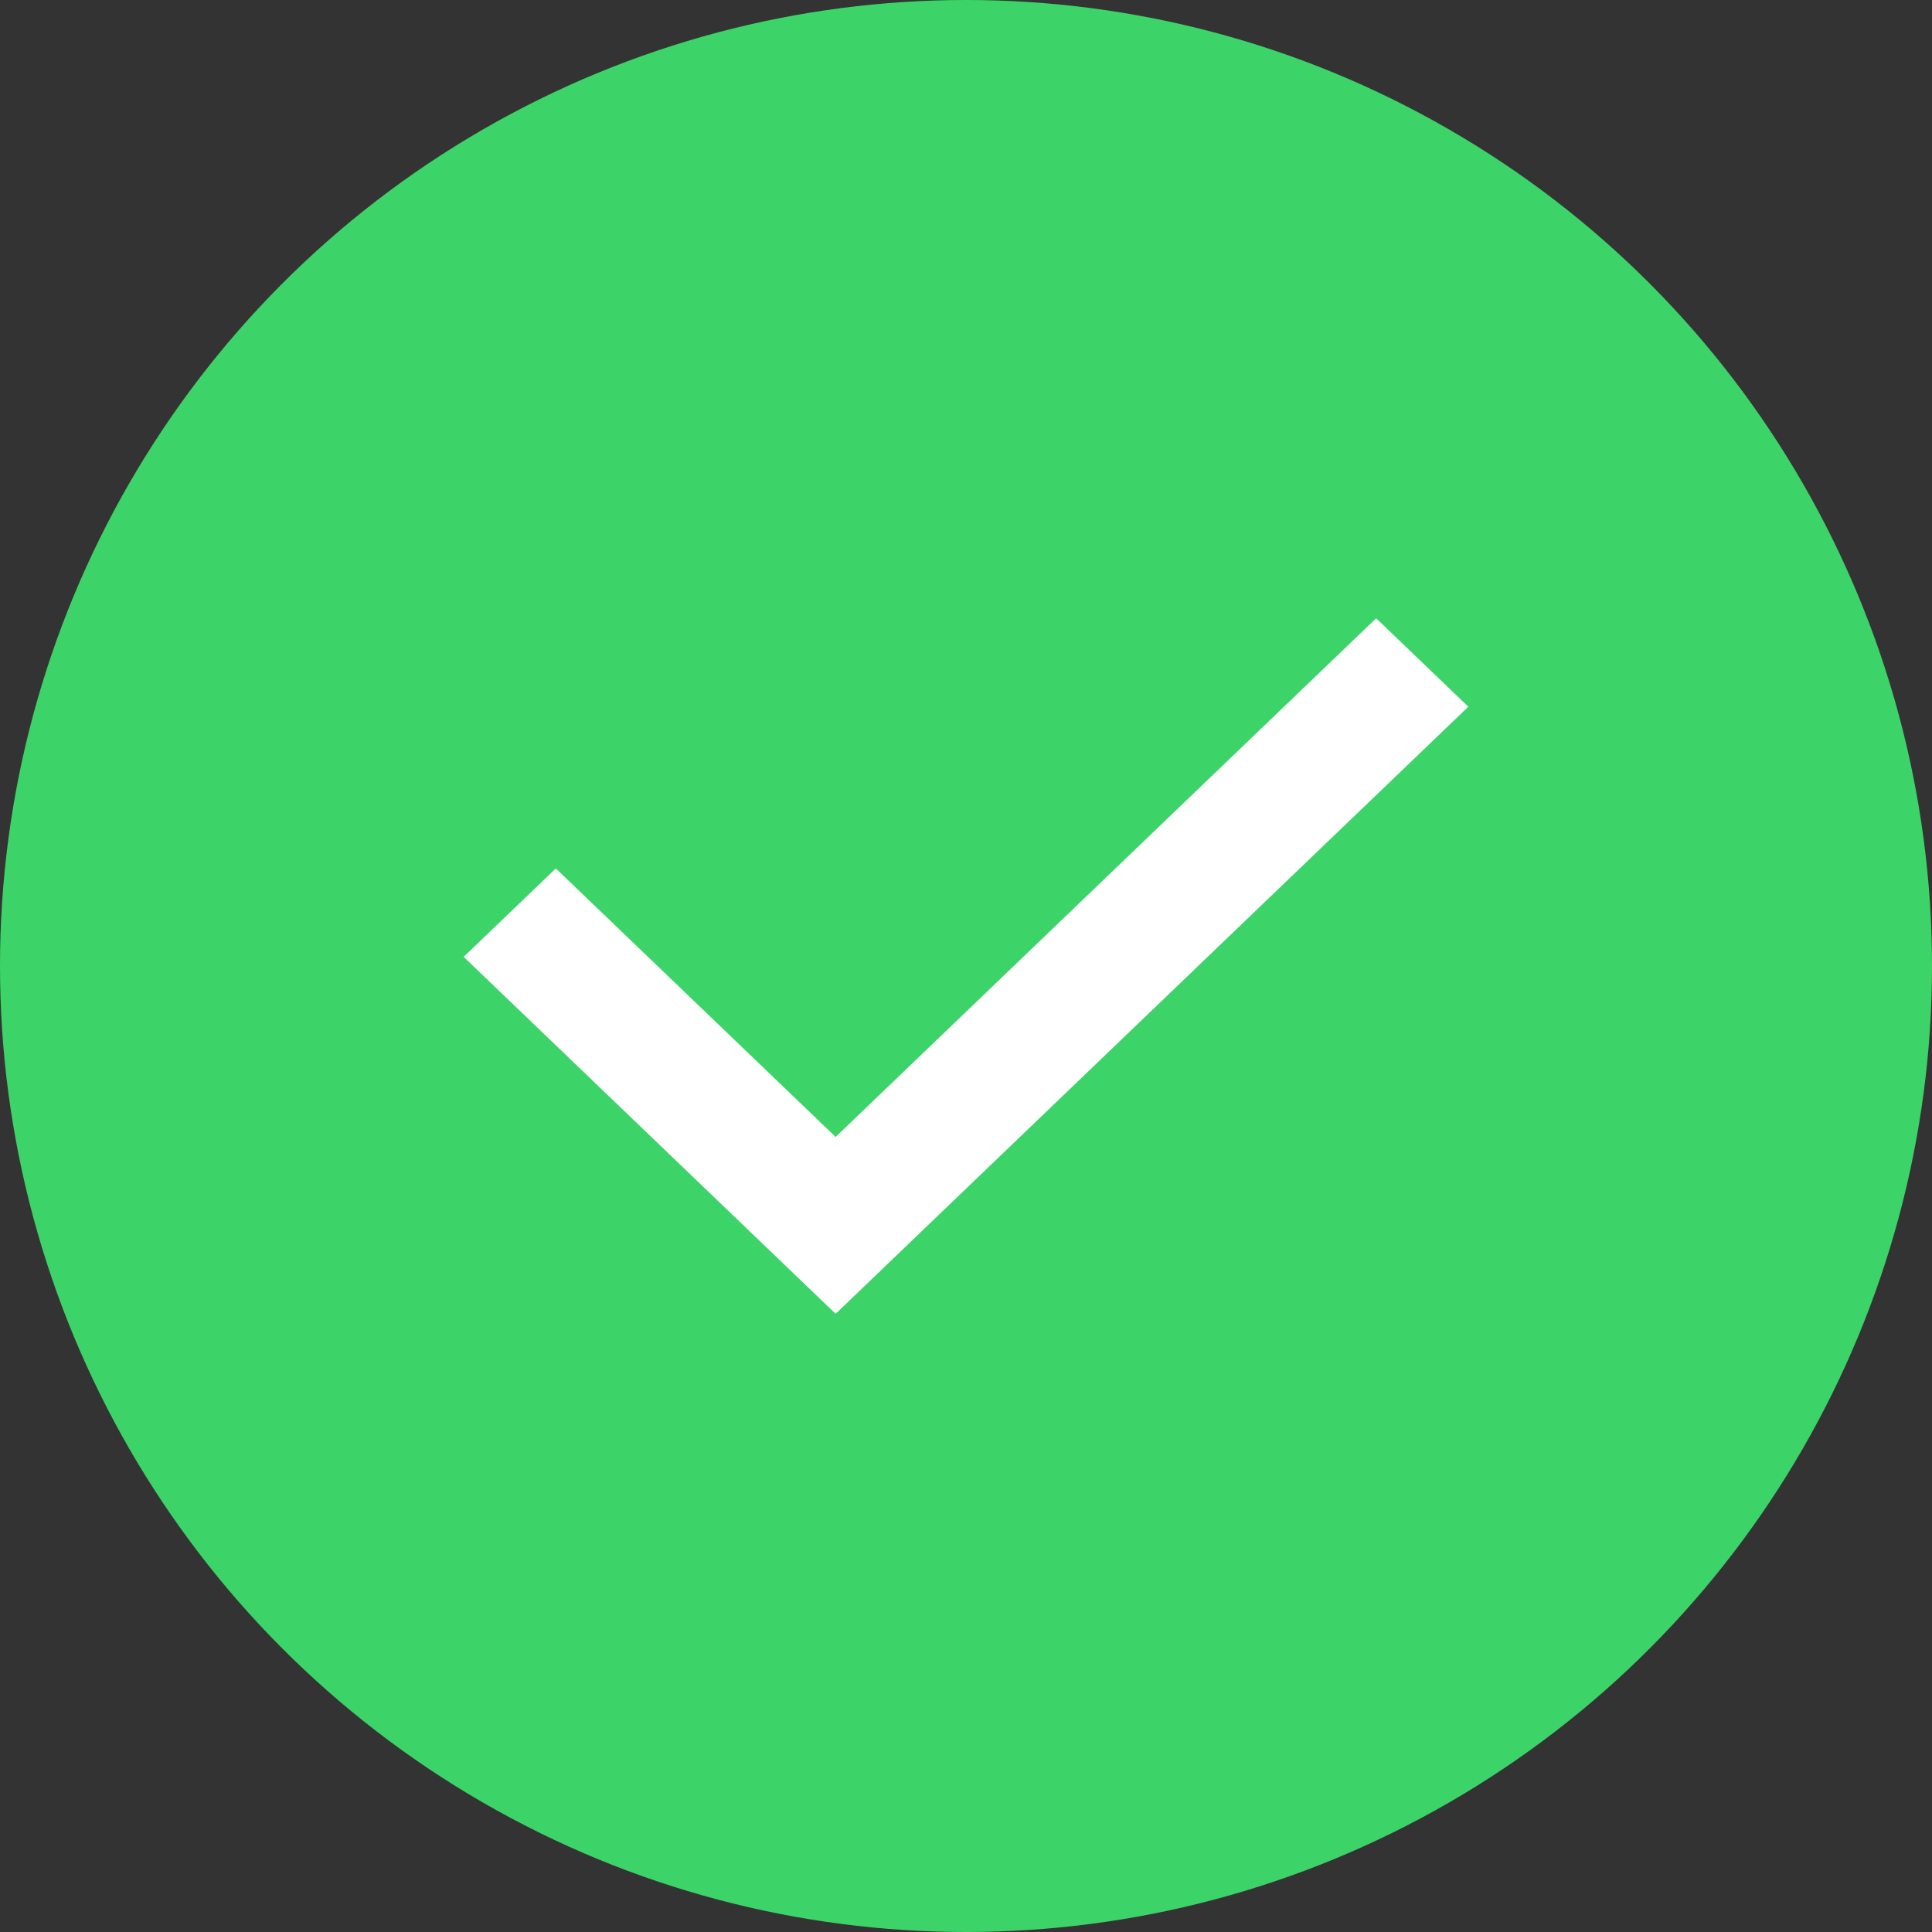 <svg width="48" height="48" viewBox="0 0 48 48" fill="none" xmlns="http://www.w3.org/2000/svg">
<rect x="0" y="0" width="48" height="48" fill="#333333" stroke="none"/>
<circle cx="24" cy="24" r="24" fill="#3CD468"/>
<path d="M36.48 17.558L34.19 15.361L20.761 28.247L13.809 21.576L11.52 23.773L20.761 32.641L36.48 17.558Z" fill="white"/>
</svg>
